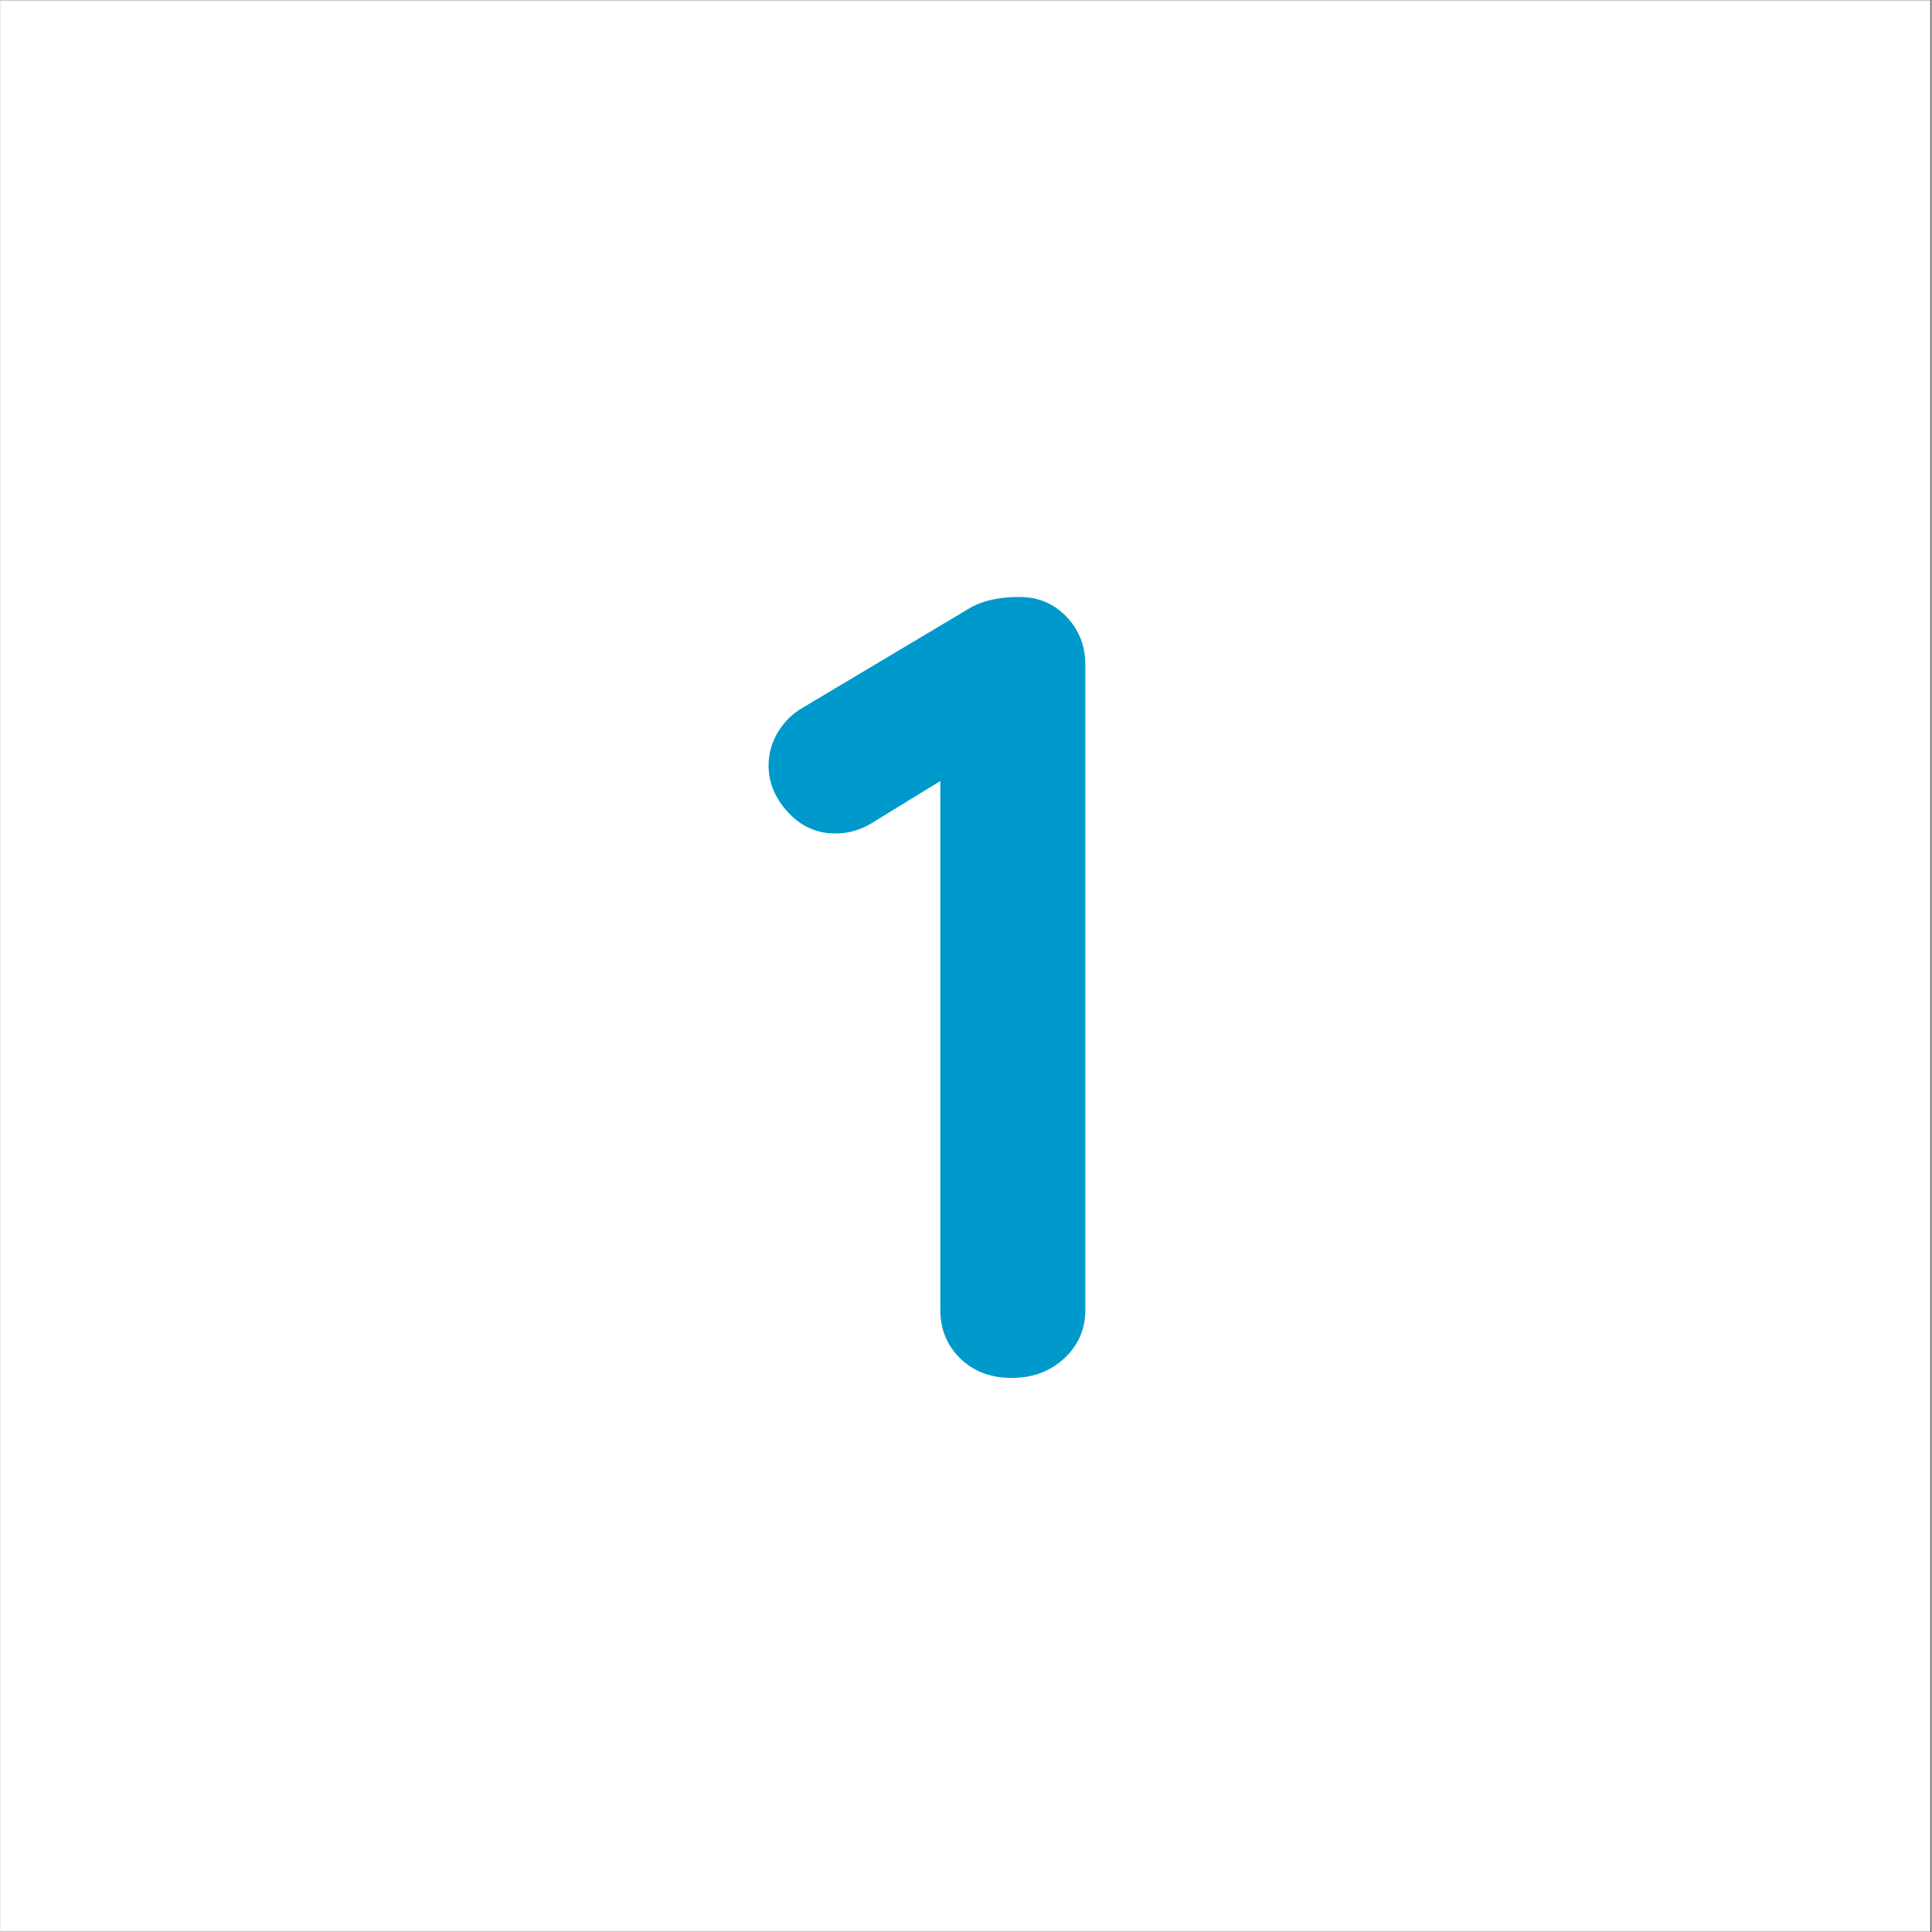 <svg xmlns="http://www.w3.org/2000/svg" xmlns:xlink="http://www.w3.org/1999/xlink" width="300" zoomAndPan="magnify" viewBox="0 0 224.88 225" height="300" preserveAspectRatio="xMidYMid meet" version="1.0"><rect x="0" y="0" width="224.88" height="225" fill="#333333" stroke="none"/><defs><g/><clipPath id="653f389310"><path d="M 0 0.059 L 224.762 0.059 L 224.762 224.938 L 0 224.938 Z M 0 0.059 " clip-rule="nonzero"/></clipPath></defs><g clip-path="url(#653f389310)"><path fill="#ffffff" d="M 0 0.059 L 224.879 0.059 L 224.879 232.438 L 0 232.438 Z M 0 0.059 " fill-opacity="1" fill-rule="nonzero"/><path fill="#ffffff" d="M 0 0.059 L 224.879 0.059 L 224.879 224.941 L 0 224.941 Z M 0 0.059 " fill-opacity="1" fill-rule="nonzero"/><path fill="#ffffff" d="M 0 0.059 L 224.879 0.059 L 224.879 224.941 L 0 224.941 Z M 0 0.059 " fill-opacity="1" fill-rule="nonzero"/></g><g fill="#0099cc" fill-opacity="1"><g transform="translate(88.792, 160.474)"><g><path d="M 29.875 -90.953 C 32.039 -90.953 33.859 -90.191 35.328 -88.672 C 36.805 -87.148 37.547 -85.266 37.547 -83.016 L 37.547 -7.922 C 37.547 -5.672 36.723 -3.785 35.078 -2.266 C 33.43 -0.754 31.395 0 28.969 0 C 26.539 0 24.547 -0.754 22.984 -2.266 C 21.43 -3.785 20.656 -5.672 20.656 -7.922 L 20.656 -69.516 L 12.609 -64.578 C 11.305 -63.797 9.914 -63.406 8.438 -63.406 C 6.281 -63.406 4.441 -64.227 2.922 -65.875 C 1.41 -67.52 0.656 -69.336 0.656 -71.328 C 0.656 -72.711 1.02 -74.008 1.75 -75.219 C 2.488 -76.438 3.461 -77.391 4.672 -78.078 L 24.297 -89.781 C 25.766 -90.562 27.625 -90.953 29.875 -90.953 Z M 29.875 -90.953 "/></g></g></g></svg>